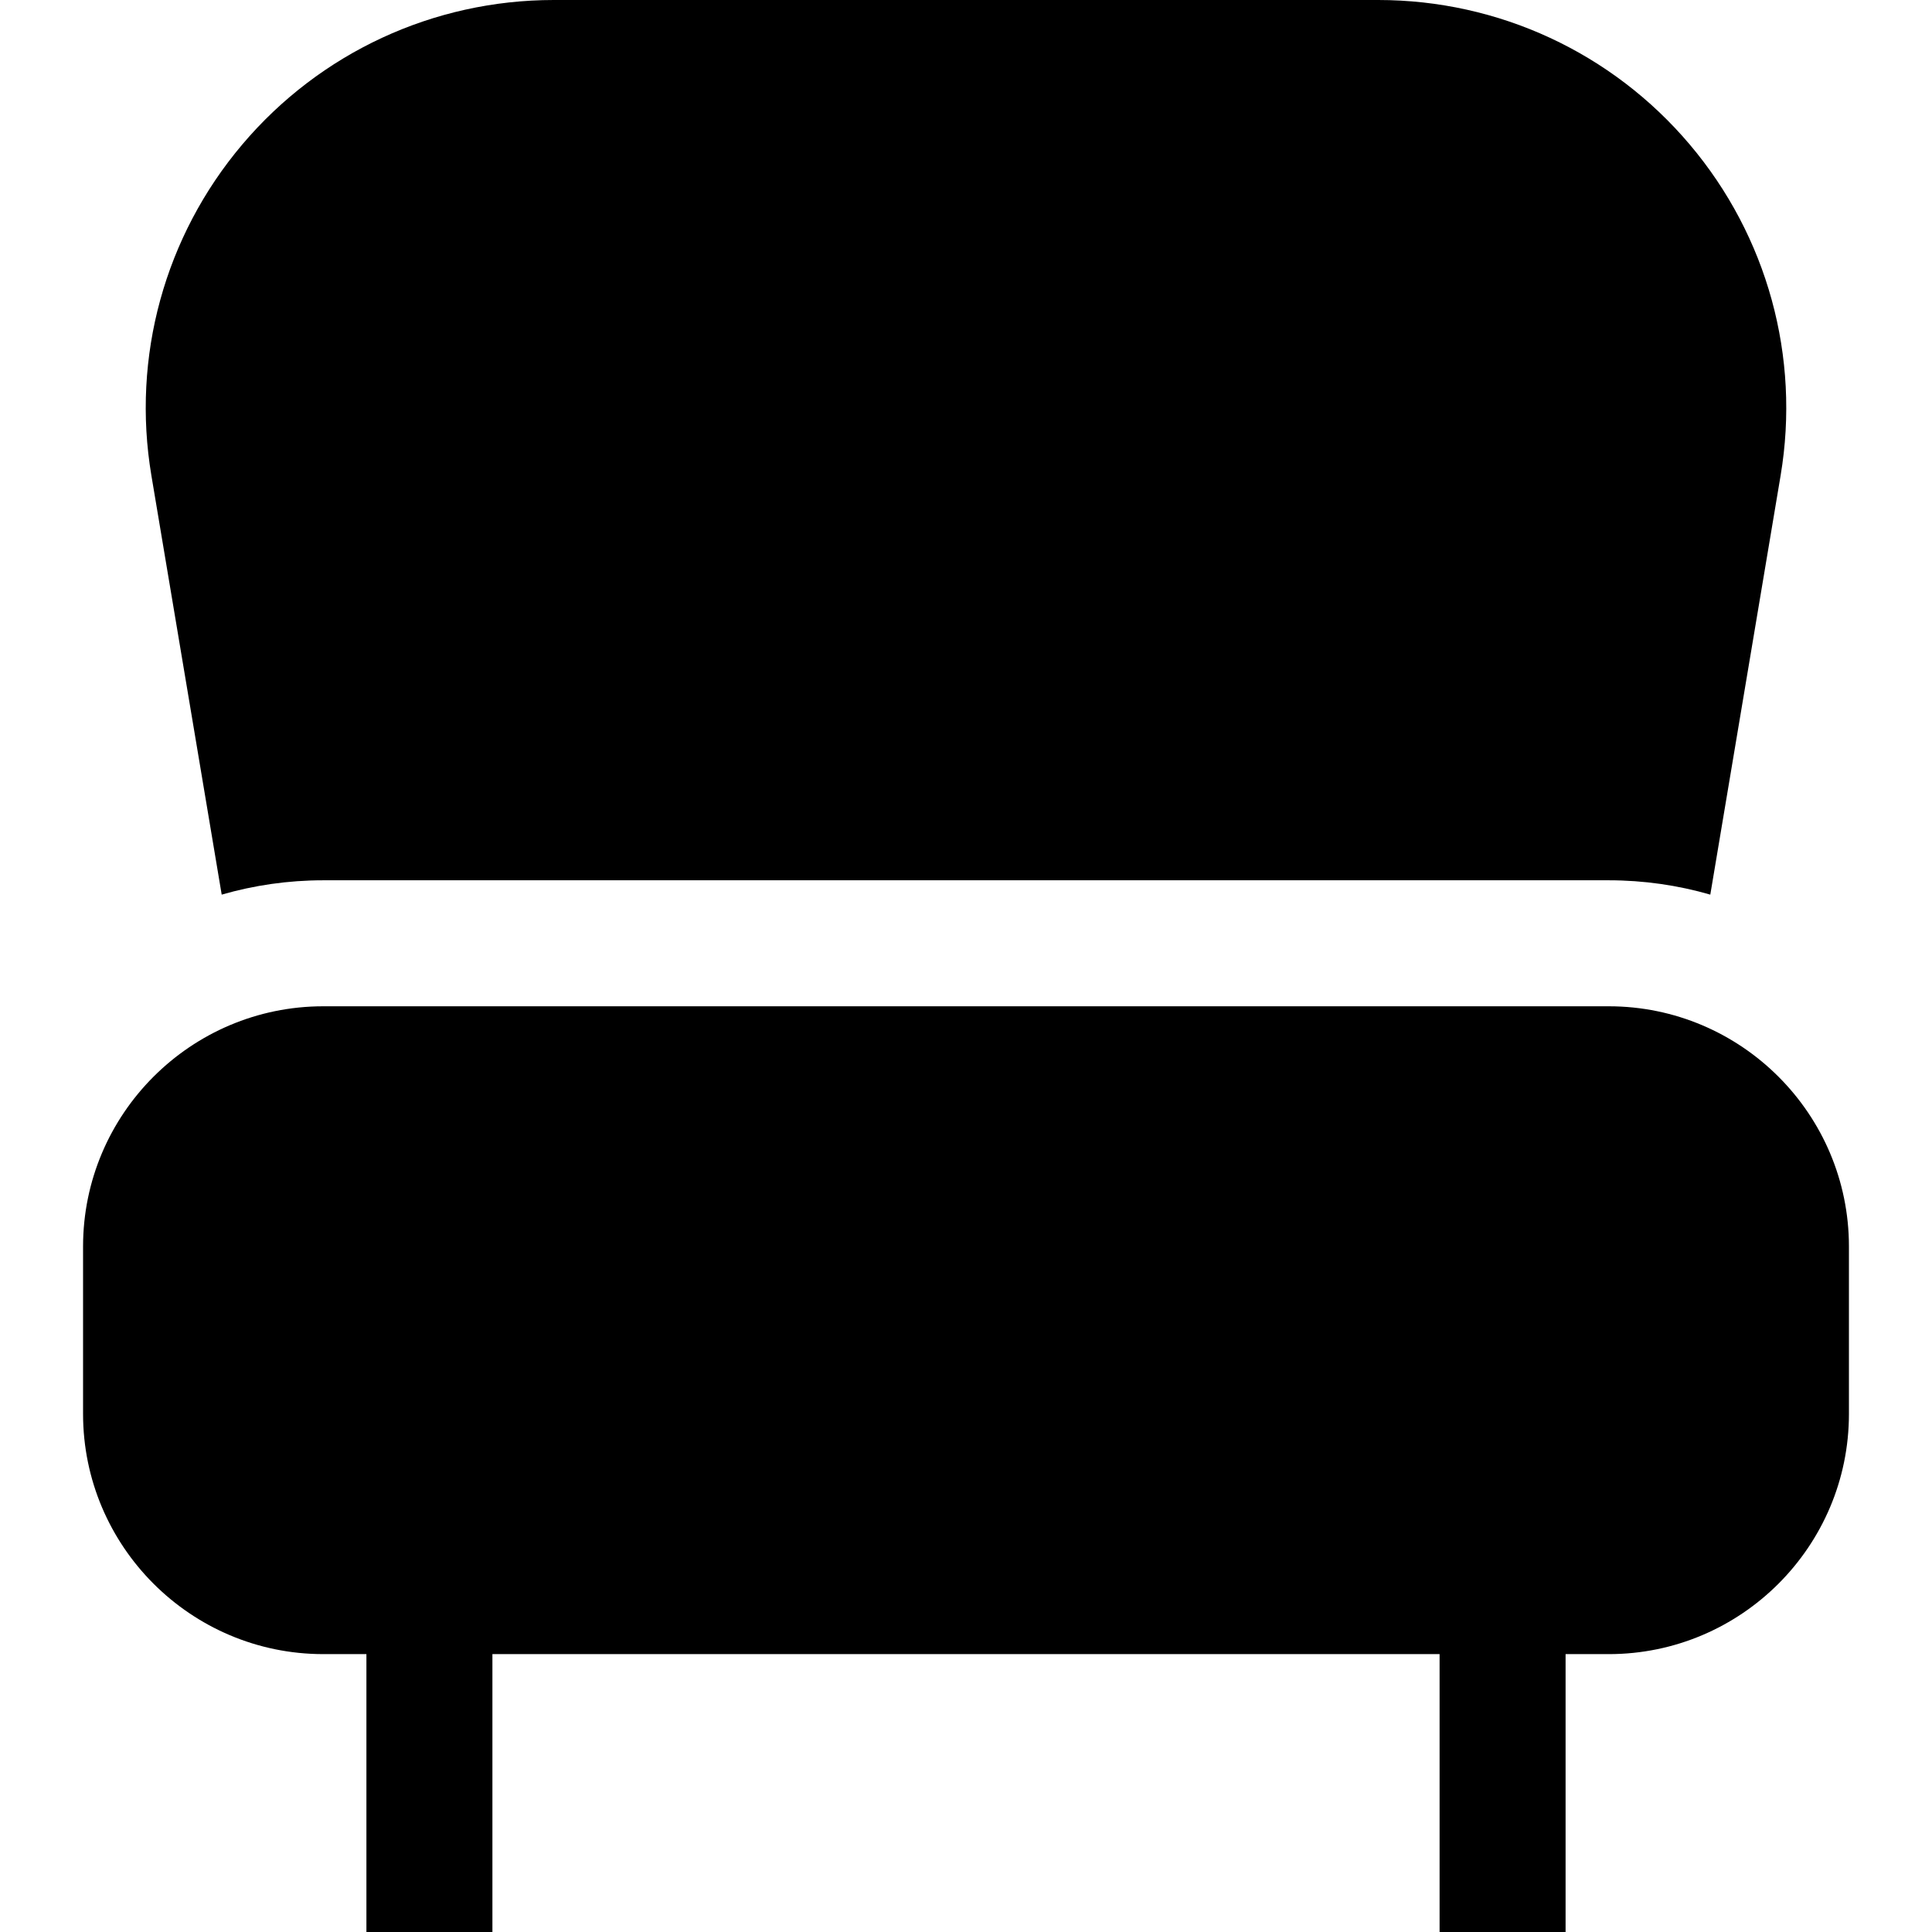 <?xml version="1.0" encoding="iso-8859-1"?>
<!-- Generator: Adobe Illustrator 19.0.0, SVG Export Plug-In . SVG Version: 6.00 Build 0)  -->
<svg version="1.1" id="Layer_1" xmlns="http://www.w3.org/2000/svg" xmlns:xlink="http://www.w3.org/1999/xlink" x="0px" y="0px"
	 viewBox="0 0 512 512" style="enable-background:new 0 0 512 512;" xml:space="preserve">
<g>
	<g>
		<g>
			<path d="M58.753,237.086c8.55-2.472,17.582-3.801,26.918-3.801h340.658c9.336,0,18.366,1.329,26.918,3.801L471.88,126.02
				c5.274-31.431-3.508-63.411-24.095-87.739C427.199,13.953,397.114,0,365.244,0H146.756c-31.87,0-61.954,13.953-82.54,38.281
				c-20.588,24.328-29.37,56.307-24.096,87.738L58.753,237.086z"/>
			<path d="M426.329,266.676H85.671c-35.102,0-63.659,28.557-63.659,63.66v44.363c0,35.102,28.557,63.659,63.659,63.659h11.432V512
				h33.391v-73.64h251.011V512h33.391v-73.64h11.432c35.102,0,63.659-28.557,63.659-63.659v-44.363
				C489.99,295.234,461.431,266.676,426.329,266.676z"/>
		</g>
	</g>
</g>
<g>
</g>
<g>
</g>
<g>
</g>
<g>
</g>
<g>
</g>
<g>
</g>
<g>
</g>
<g>
</g>
<g>
</g>
<g>
</g>
<g>
</g>
<g>
</g>
<g>
</g>
<g>
</g>
<g>
</g>
</svg>
